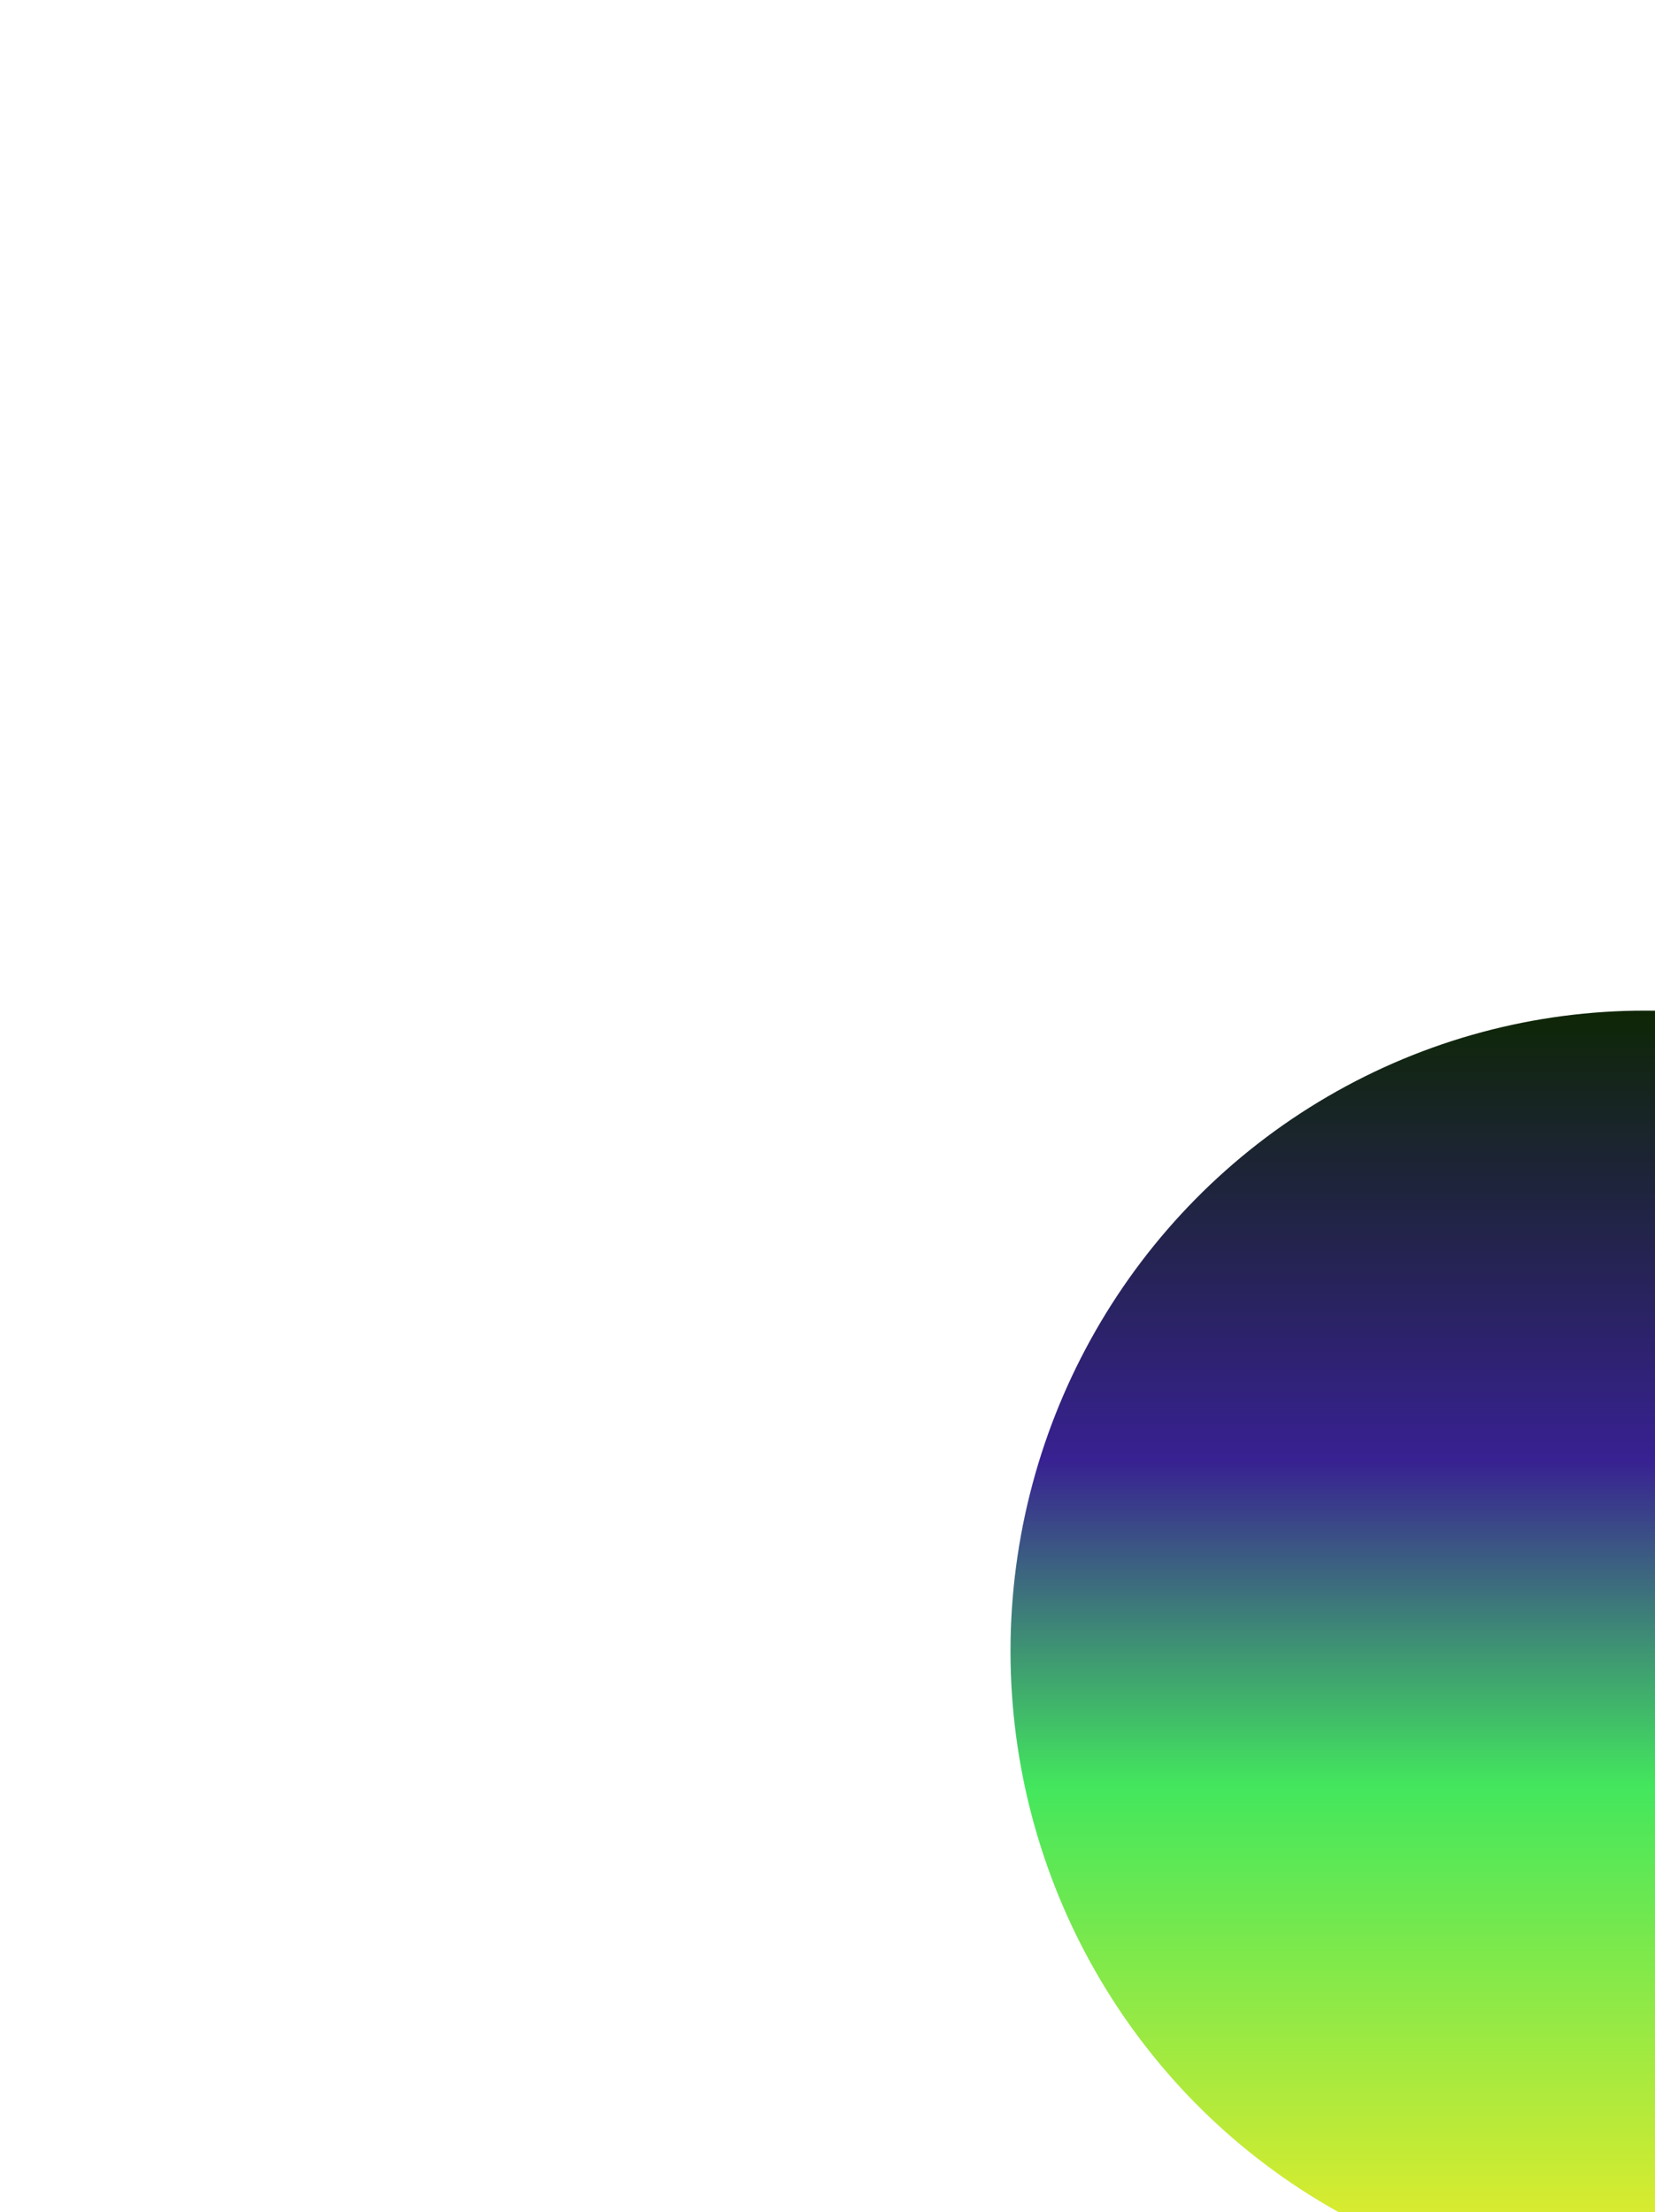 <svg width="416" height="556" viewBox="0 0 416 556" fill="none" xmlns="http://www.w3.org/2000/svg">
<g filter="url(#filter0_f_111_6891)">
<ellipse cx="413.5" cy="415" rx="159.5" ry="161" transform="rotate(180 413.5 415)" fill="url(#paint0_linear_111_6891)"/>
</g>
<defs>
<filter id="filter0_f_111_6891" x="0" y="0" width="827" height="830" filterUnits="userSpaceOnUse" color-interpolation-filters="sRGB">
<feFlood flood-opacity="0" result="BackgroundImageFix"/>
<feBlend mode="normal" in="SourceGraphic" in2="BackgroundImageFix" result="shape"/>
<feGaussianBlur stdDeviation="127" result="effect1_foregroundBlur_111_6891"/>
</filter>
<linearGradient id="paint0_linear_111_6891" x1="413.5" y1="254" x2="413.5" y2="576" gradientUnits="userSpaceOnUse">
<stop stop-color="#F4EC27"/>
<stop offset="0.394" stop-color="#43E75D"/>
<stop offset="0.649" stop-color="#382192"/>
<stop offset="1" stop-color="#0E2605"/>
</linearGradient>
</defs>
</svg>
